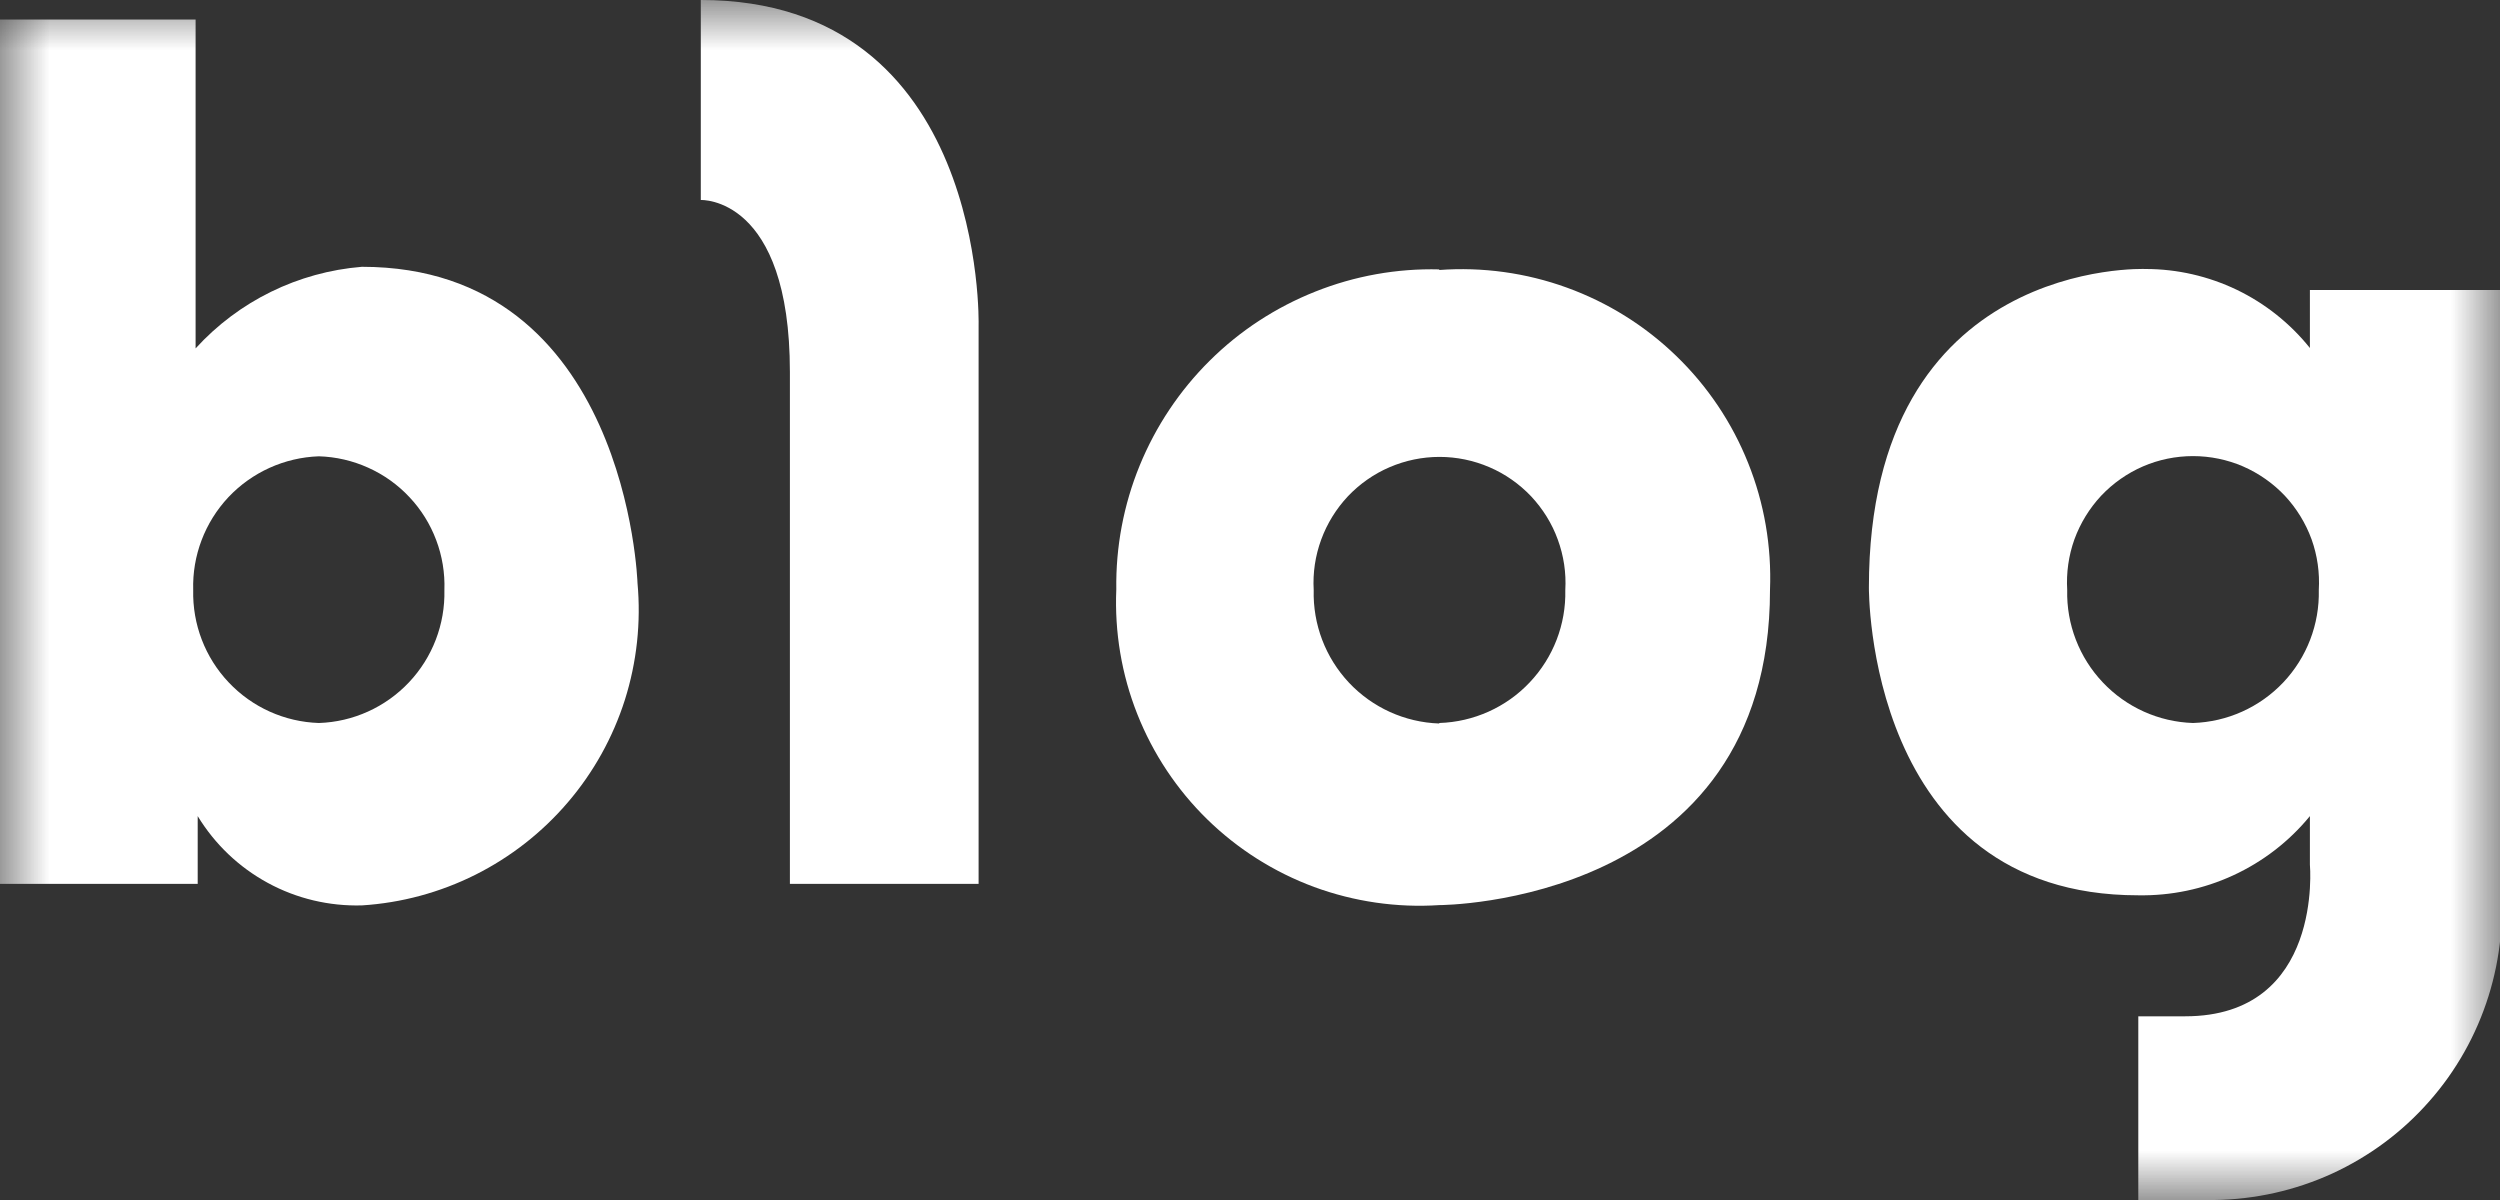 <svg width="25" height="12" viewBox="0 0 25 12" fill="none" xmlns="http://www.w3.org/2000/svg">
<rect x="0" y="0" width="25" height="12" fill="#333333" stroke="none"/>
<mask id="mask0_622_15120" style="mask-type:luminance" maskUnits="userSpaceOnUse" x="0" y="0" width="25" height="12">
<path d="M25 0H0V12H25V0Z" fill="white"/>
</mask>
<g mask="url(#mask0_622_15120)">
<path d="M3.619 2.668C2.981 2.72 2.387 3.011 1.956 3.484V0.195H0V8.839H1.977V8.161C2.148 8.442 2.389 8.672 2.678 8.829C2.966 8.986 3.291 9.063 3.619 9.054C4.014 9.029 4.399 8.925 4.753 8.748C5.106 8.571 5.421 8.325 5.678 8.024C5.935 7.724 6.129 7.375 6.249 6.998C6.368 6.621 6.411 6.224 6.375 5.83C6.375 5.83 6.275 2.668 3.619 2.668ZM3.189 7.23C2.846 7.219 2.522 7.073 2.287 6.824C2.051 6.575 1.924 6.243 1.932 5.9C1.922 5.556 2.049 5.223 2.284 4.972C2.52 4.722 2.845 4.575 3.189 4.563C3.359 4.568 3.527 4.607 3.682 4.677C3.838 4.747 3.978 4.847 4.094 4.971C4.211 5.095 4.302 5.241 4.362 5.401C4.422 5.56 4.45 5.73 4.444 5.9C4.452 6.243 4.325 6.574 4.09 6.823C3.855 7.072 3.531 7.219 3.189 7.23Z" fill="white"/>
<path d="M7.008 0V2C7.008 2 7.899 1.958 7.899 3.72V8.839H9.786V3.249C9.786 3.249 9.866 0 7.008 0Z" fill="white"/>
<path d="M14.394 2.694C13.97 2.683 13.547 2.759 13.153 2.916C12.758 3.073 12.399 3.307 12.098 3.606C11.796 3.905 11.558 4.262 11.397 4.655C11.236 5.048 11.157 5.469 11.163 5.894C11.145 6.32 11.216 6.745 11.373 7.141C11.53 7.537 11.768 7.896 12.073 8.194C12.378 8.492 12.742 8.722 13.142 8.87C13.542 9.017 13.969 9.079 14.394 9.051C14.394 9.051 17.7 9.051 17.7 5.9C17.717 5.465 17.643 5.032 17.481 4.629C17.32 4.226 17.075 3.861 16.762 3.559C16.45 3.257 16.077 3.024 15.668 2.876C15.26 2.728 14.824 2.668 14.391 2.7M14.391 7.235C14.048 7.223 13.724 7.076 13.489 6.826C13.254 6.575 13.128 6.243 13.137 5.9C13.127 5.729 13.153 5.557 13.212 5.396C13.271 5.235 13.362 5.088 13.479 4.963C13.597 4.839 13.739 4.739 13.896 4.672C14.054 4.604 14.224 4.569 14.395 4.569C14.566 4.569 14.736 4.604 14.894 4.672C15.051 4.739 15.193 4.839 15.311 4.963C15.428 5.088 15.52 5.235 15.578 5.396C15.637 5.557 15.663 5.729 15.653 5.9C15.661 6.243 15.533 6.575 15.297 6.824C15.062 7.073 14.737 7.219 14.394 7.23" fill="white"/>
<path d="M23.099 2.9V3.48C22.902 3.234 22.652 3.035 22.368 2.898C22.084 2.762 21.773 2.69 21.457 2.69C21.457 2.69 18.689 2.572 18.689 5.874C18.689 5.874 18.659 8.953 21.381 8.953C21.709 8.959 22.034 8.891 22.331 8.754C22.629 8.617 22.892 8.414 23.099 8.161V8.646C23.099 8.646 23.238 10.163 21.852 10.163H21.383V12H22.142C22.549 11.995 22.951 11.905 23.321 11.736C23.691 11.566 24.022 11.321 24.291 11.015C24.561 10.71 24.763 10.351 24.885 9.962C25.007 9.574 25.046 9.164 25 8.759V2.9H23.099ZM21.93 7.23C21.588 7.219 21.263 7.073 21.028 6.824C20.792 6.575 20.664 6.243 20.672 5.9C20.662 5.728 20.686 5.556 20.744 5.394C20.803 5.232 20.894 5.084 21.011 4.958C21.129 4.833 21.271 4.733 21.43 4.664C21.587 4.596 21.758 4.561 21.93 4.561C22.102 4.561 22.272 4.596 22.43 4.664C22.588 4.733 22.731 4.833 22.849 4.958C22.966 5.084 23.057 5.232 23.116 5.394C23.174 5.556 23.198 5.728 23.188 5.9C23.196 6.243 23.068 6.575 22.833 6.824C22.597 7.073 22.273 7.219 21.93 7.23Z" fill="white"/>
</g>
</svg>
